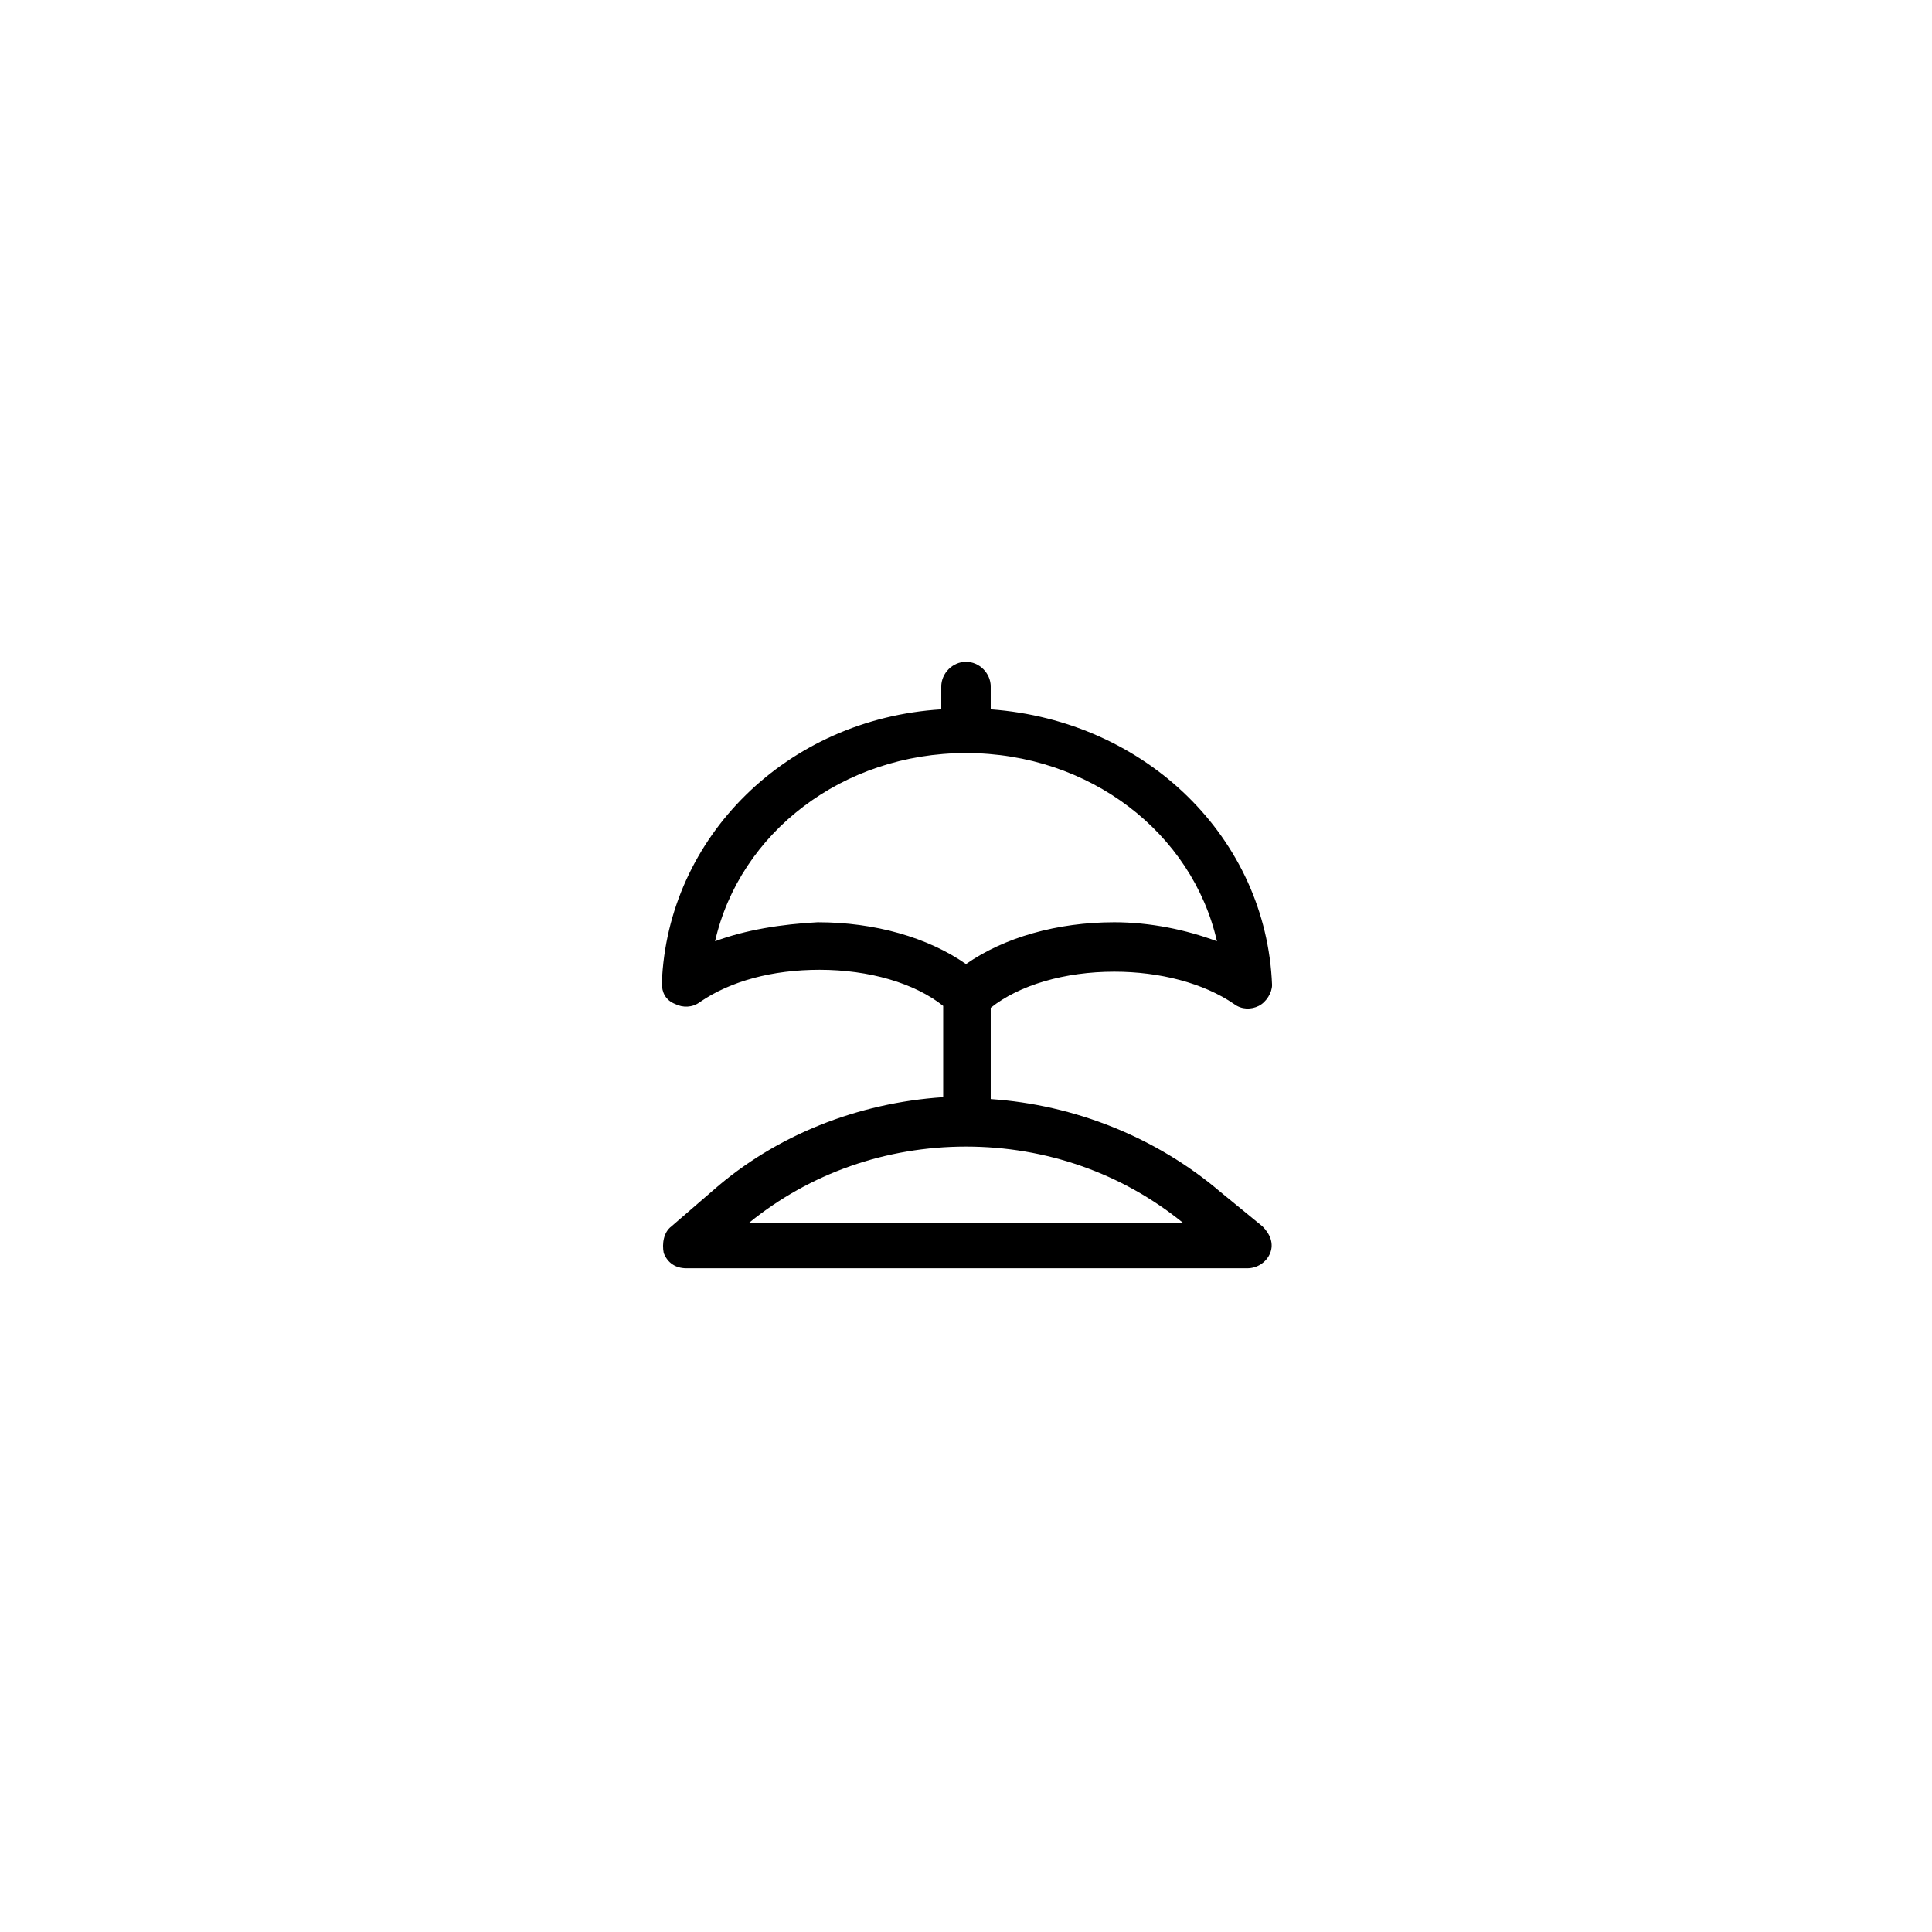 <?xml version="1.0" encoding="UTF-8"?>
<!-- Uploaded to: SVG Repo, www.svgrepo.com, Generator: SVG Repo Mixer Tools -->
<svg fill="#000000" width="800px" height="800px" version="1.1" viewBox="144 144 512 512" xmlns="http://www.w3.org/2000/svg">
 <path d="m467.51 459.95c-17.129-14.613-38.793-23.176-60.961-24.688v-24.184c7.559-6.047 19.648-9.574 32.746-9.574 12.09 0 23.68 3.023 31.738 8.566 2.016 1.512 4.535 1.512 6.551 0.504s3.527-3.527 3.527-5.543c-1.512-38.793-33.25-70.031-74.562-73.051v-6.047c0-3.527-3.023-6.551-6.551-6.551s-6.551 3.023-6.551 6.551v6.047c-40.805 2.519-72.543 33.754-74.055 72.547 0 2.519 1.008 4.535 3.527 5.543 2.016 1.008 4.535 1.008 6.551-0.504 8.062-5.543 19.145-8.566 31.738-8.566 13.098 0 25.191 3.527 32.746 9.574v24.184c-22.672 1.512-44.336 10.078-60.961 24.688l-11.082 9.574c-2.016 1.512-2.519 4.535-2.016 7.055 1.008 2.519 3.023 4.031 6.047 4.031h148.62c2.519 0 5.039-1.512 6.047-4.031 1.008-2.519 0-5.039-2.016-7.055zm-10.074 8.059h-114.87c16.121-13.098 36.273-20.152 57.434-20.152 21.164 0 41.316 7.055 57.438 20.152zm-123.94-74.562c6.551-28.719 33.754-49.879 66.504-49.879 32.746 0 59.953 21.16 66.504 49.879-8.062-3.023-17.633-5.039-27.207-5.039-15.113 0-29.223 4.031-39.297 11.082-10.078-7.055-24.184-11.082-39.297-11.082-9.574 0.504-19.148 2.016-27.207 5.039z"/>
</svg>
